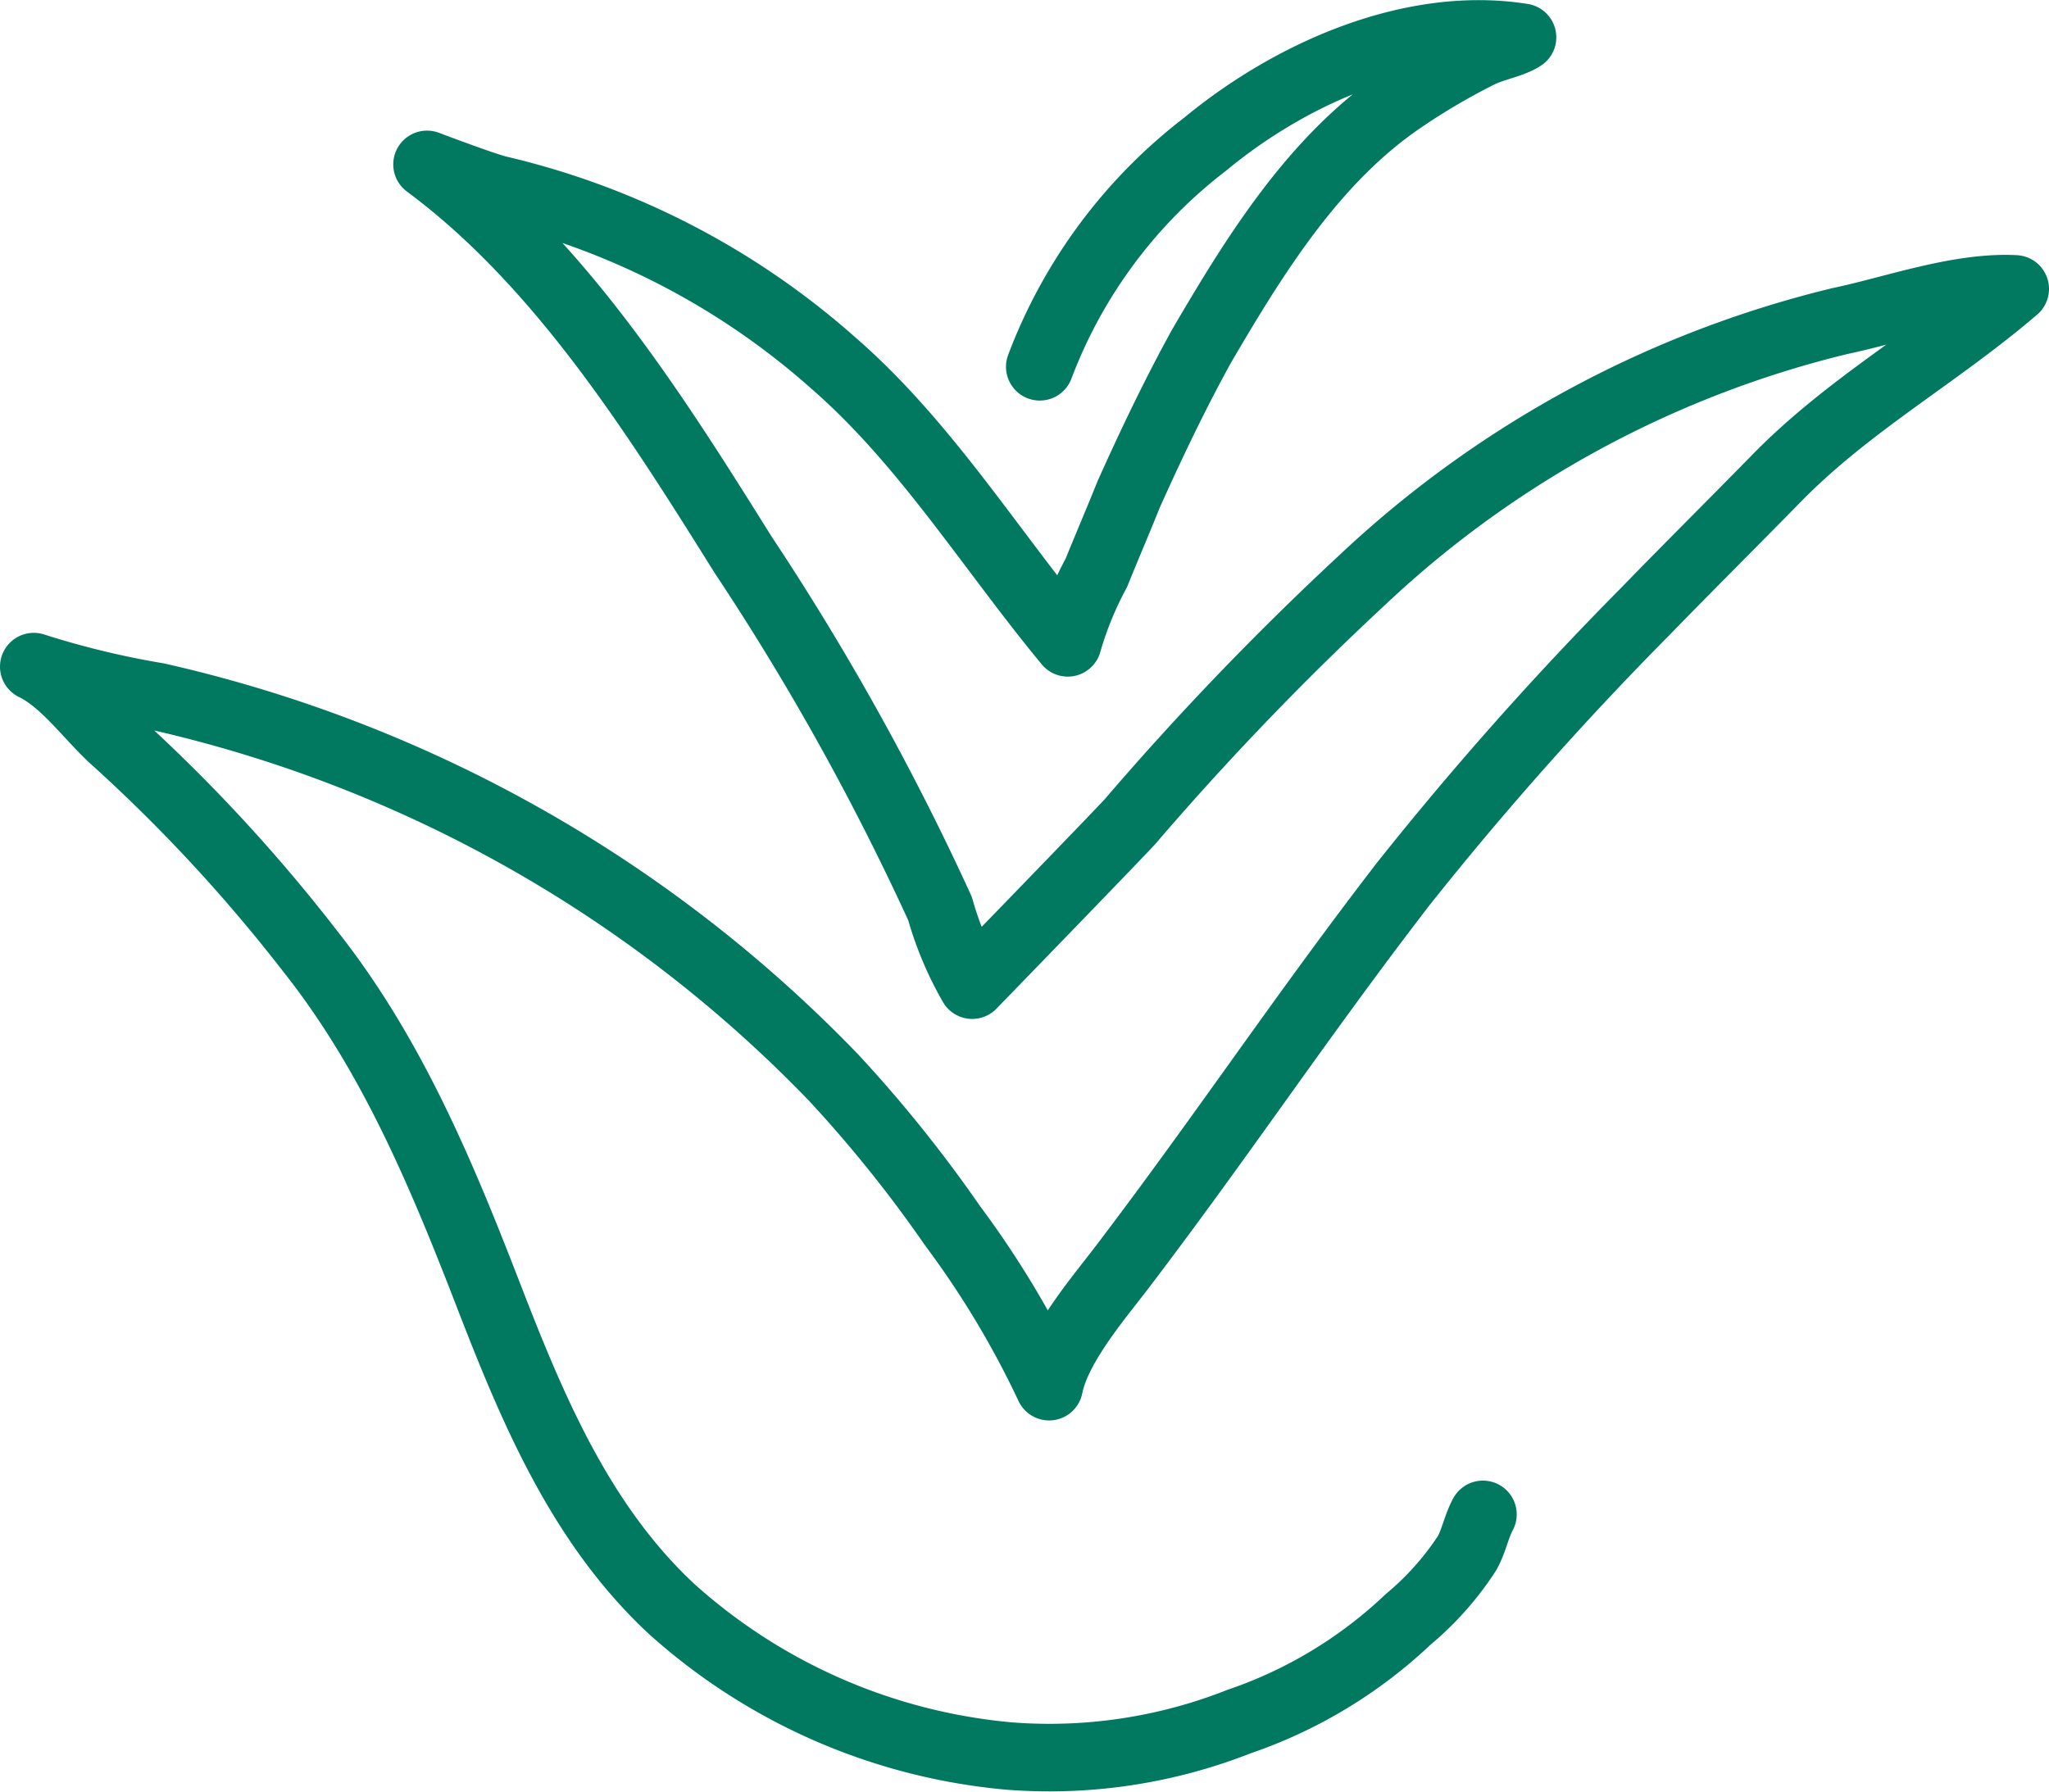 <svg viewBox="0 0 63.67 55.71" xmlns="http://www.w3.org/2000/svg"><defs><style>.cls-1{fill:none;stroke:#017960;stroke-linecap:round;stroke-linejoin:round;stroke-width:2.1px;}</style></defs><g data-name="Layer 2" id="Layer_2"><g data-name="Layer 1" id="Layer_1-2"><path d="M46.08,47.07c-.2.37-.28.82-.49,1.2a9.2,9.2,0,0,1-1.83,2.06,14.37,14.37,0,0,1-5.26,3.18,16.06,16.06,0,0,1-7.15,1.07A18.09,18.09,0,0,1,20.86,50c-2.84-2.65-4.33-6.24-5.72-9.84-1.46-3.77-3-7.43-5.49-10.58a50.64,50.64,0,0,0-6-6.5c-.84-.73-1.6-1.87-2.6-2.36a27.56,27.56,0,0,0,3.84.93,42.06,42.06,0,0,1,21,11.83,41.23,41.23,0,0,1,3.71,4.62,29,29,0,0,1,3,5c.25-1.25,1.5-2.71,2.25-3.69,3.15-4.14,5.57-7.8,8.75-11.93A104.21,104.21,0,0,1,51.13,19c1.35-1.39,2.73-2.76,4.08-4.14,2.25-2.3,5-3.81,7.41-5.88-1.76-.09-3.74.64-5.45,1A32.94,32.94,0,0,0,42.36,18a92,92,0,0,0-7.24,7.53c-.34.38-4.91,5.09-4.91,5.09a10.49,10.49,0,0,1-1-2.38,80.3,80.3,0,0,0-6.12-11c-2.72-4.35-5.68-9.06-9.82-12.13,0,0,1.84.7,2.27.79a23.84,23.84,0,0,1,10.34,5.37c2.86,2.48,4.89,5.8,7.3,8.71a10.89,10.89,0,0,1,.89-2.18c.33-.82.68-1.63,1-2.43.7-1.56,1.44-3.11,2.26-4.6C39,7.91,40.81,5,43.49,3.15A20.81,20.81,0,0,1,46,1.67c.41-.2,1-.3,1.31-.51-3.45-.55-7.2,1.12-9.86,3.32a15.7,15.7,0,0,0-5.14,6.92" class="cls-1"></path></g></g></svg>